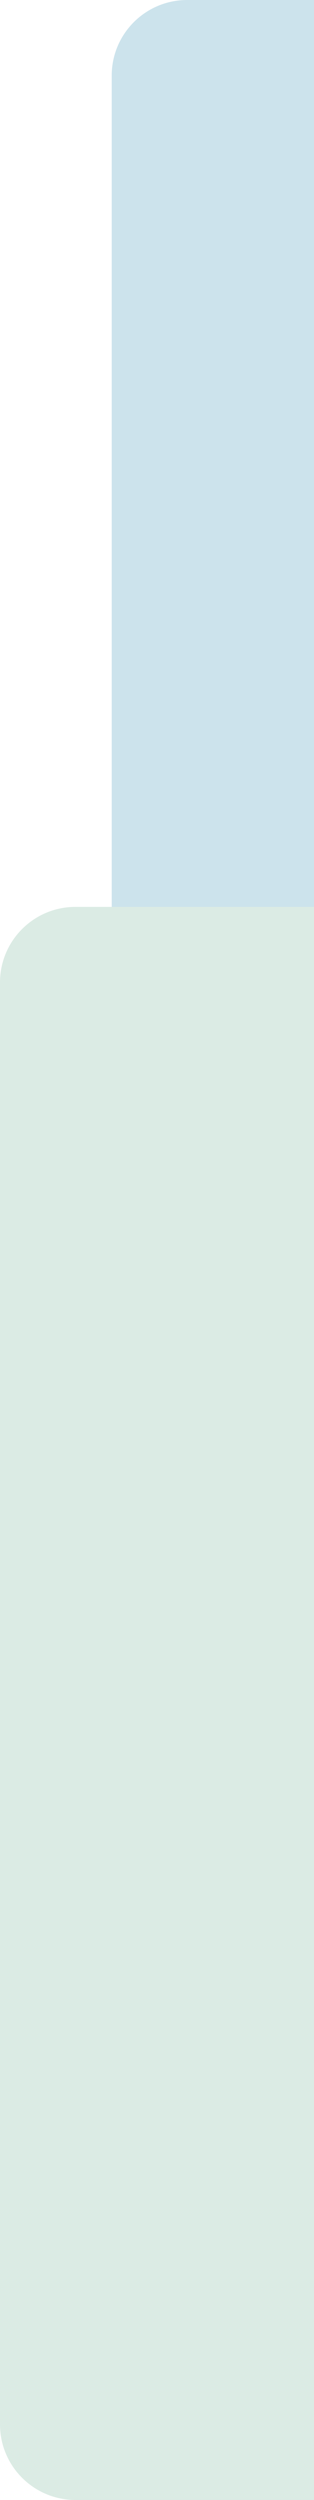 <?xml version="1.0" encoding="UTF-8"?>
<svg xmlns="http://www.w3.org/2000/svg" version="1.1" viewBox="0 0 104 827">
  <!-- Generator: Adobe Illustrator 29.1.0, SVG Export Plug-In . SVG Version: 2.1.0 Build 142)  -->
  <defs>
    <style>
      .st0 {
        fill: #cce3ec;
      }

      .st0, .st1 {
        mix-blend-mode: multiply;
      }

      .st1 {
        fill: #dbebe4;
      }

      .st2 {
        isolation: isolate;
      }
    </style>
  </defs>
  <g class="st2">
    <g id="Layer_1">
      <path class="st0" d="M104,0h-42c-13.807,0-25,11.193-25,25v572c0,13.807,11.193,25,25,25h42V0Z"/>
      <path class="st1" d="M104,300H25c-13.807,0-25,11.193-25,25v477c0,13.807,11.193,25,25,25h79V300Z"/>
    </g>
  </g>
</svg>